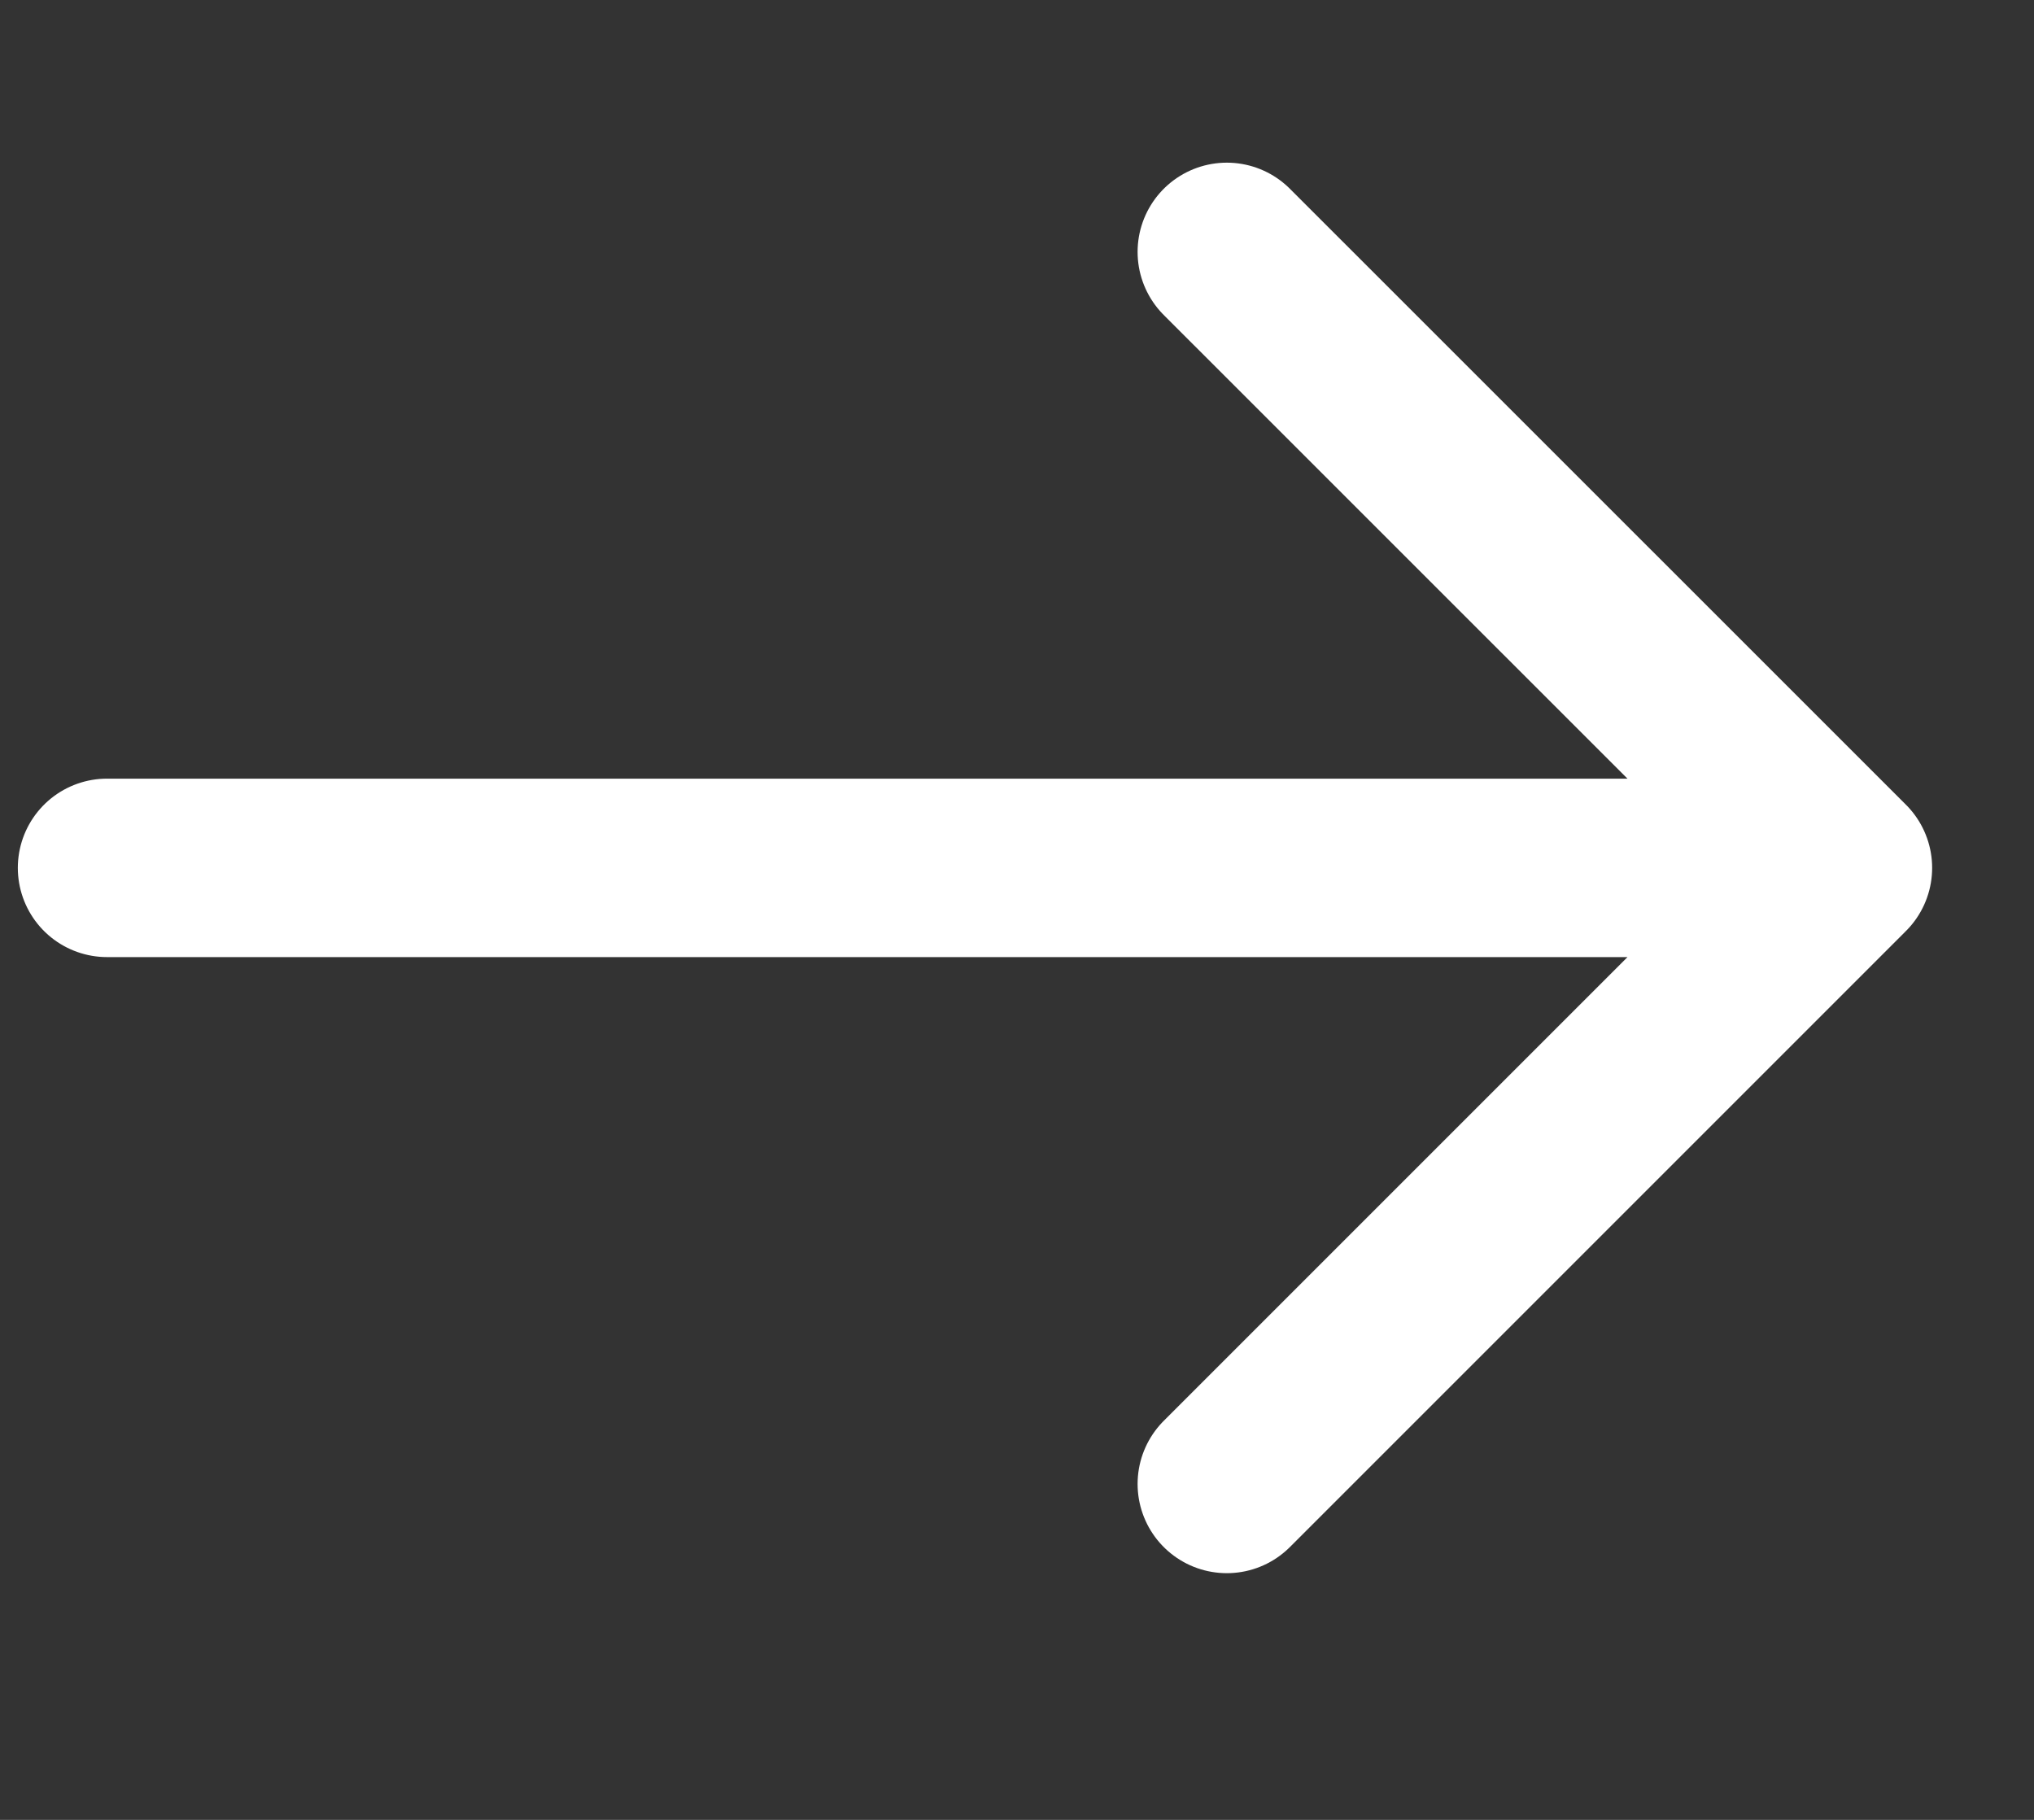 <svg width="19" height="17" viewBox="0 0 19 17" fill="none" xmlns="http://www.w3.org/2000/svg">
<rect x="0" y="0" width="19" height="17" fill="#333333" stroke="none"/>
<path d="M1 8.107L17.215 8.107M17.215 8.107L11.46 2.353M17.215 8.107L11.46 13.862" stroke="#fff" stroke-width="1.667" stroke-linecap="round" stroke-linejoin="round"/>
</svg>
